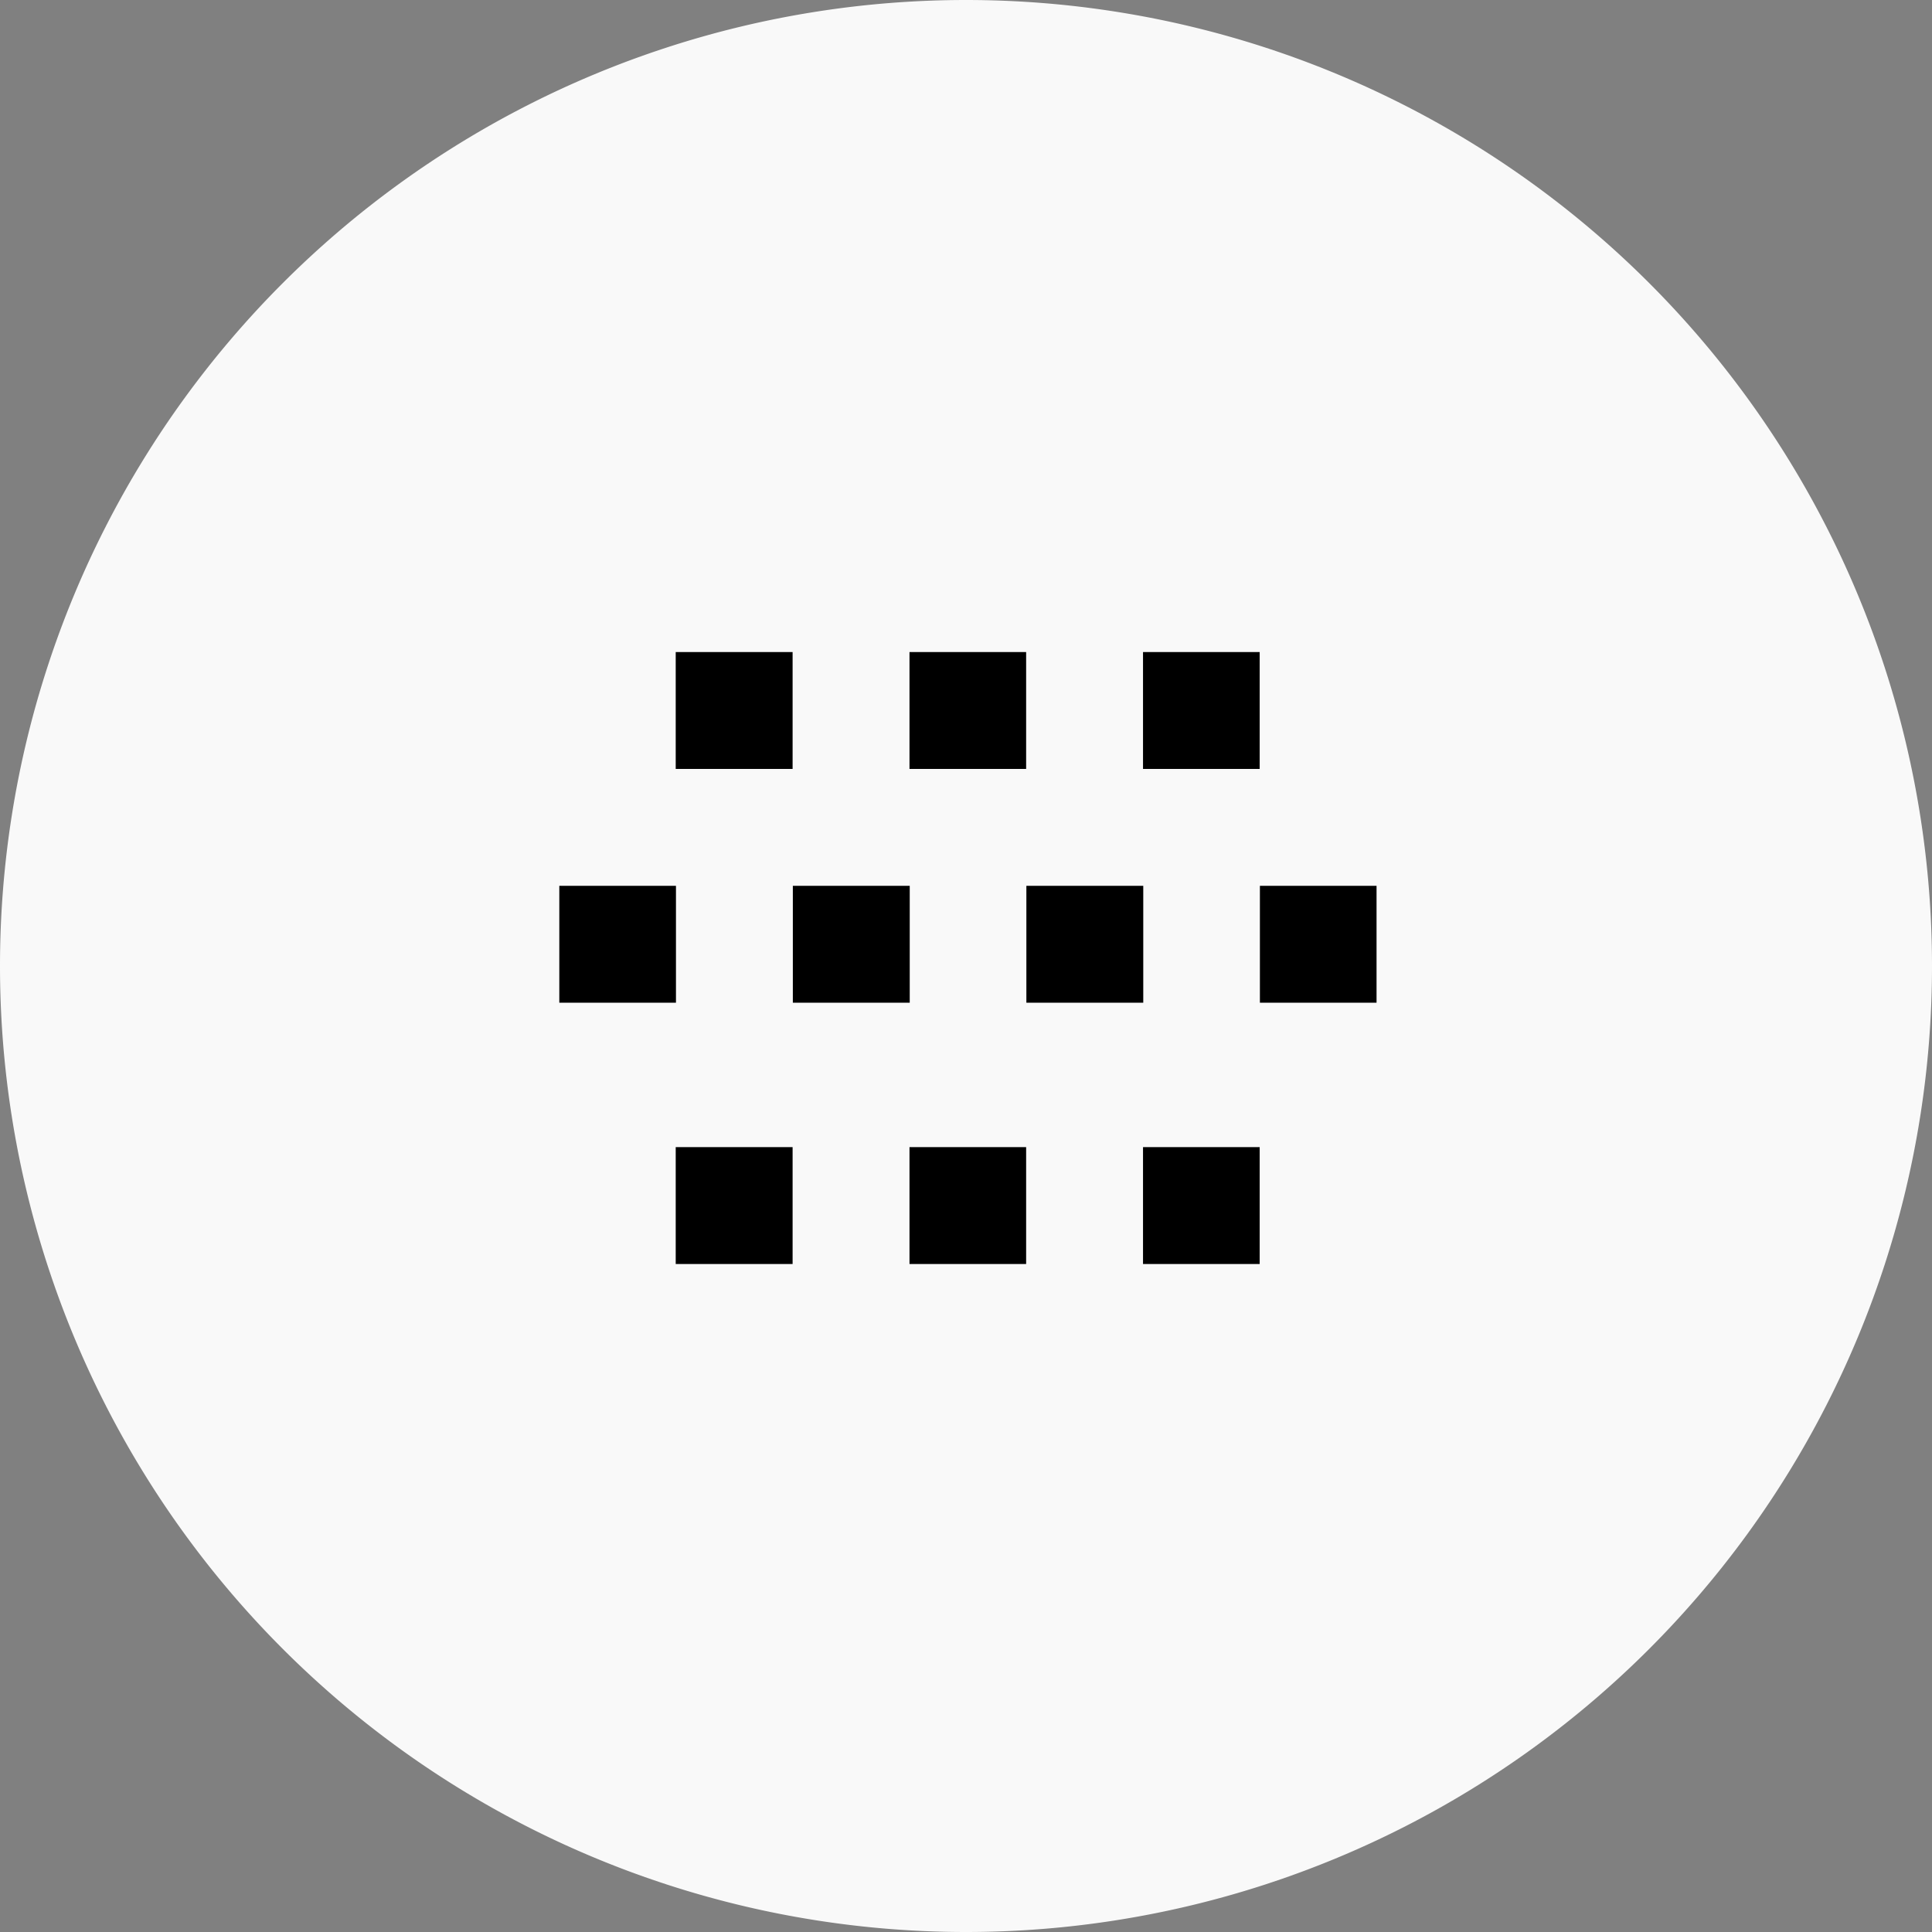 <?xml version="1.0" encoding="UTF-8"?> <svg xmlns="http://www.w3.org/2000/svg" fill="none" viewBox="0 0 80 80"><rect x="0" y="0" width="80" height="80" fill="#808080" stroke="none"/><path fill="#F9F9F9" d="M40 80a40 40 0 1 0 0-80 40 40 0 0 0 0 80Z"></path><path fill="#000" fill-rule="evenodd" d="M27.98 27h4.84v4.84h-4.84V27Zm14.51 0h-4.83v4.84h4.83V27Zm0 20.5h-4.83v4.84h4.83v-4.83Zm-9.67 0h-4.84v4.84h4.84v-4.83ZM47.32 27h4.84v4.84h-4.83V27Zm4.84 20.5h-4.83v4.84h4.83v-4.83ZM42.5 36.68h4.84v4.84H42.5v-4.84Zm-4.83 0h-4.84v4.84h4.84v-4.84Zm-14.51 0h4.83v4.84h-4.83v-4.84Zm33.85 0h-4.84v4.84H57v-4.84Z" clip-rule="evenodd"></path></svg> 